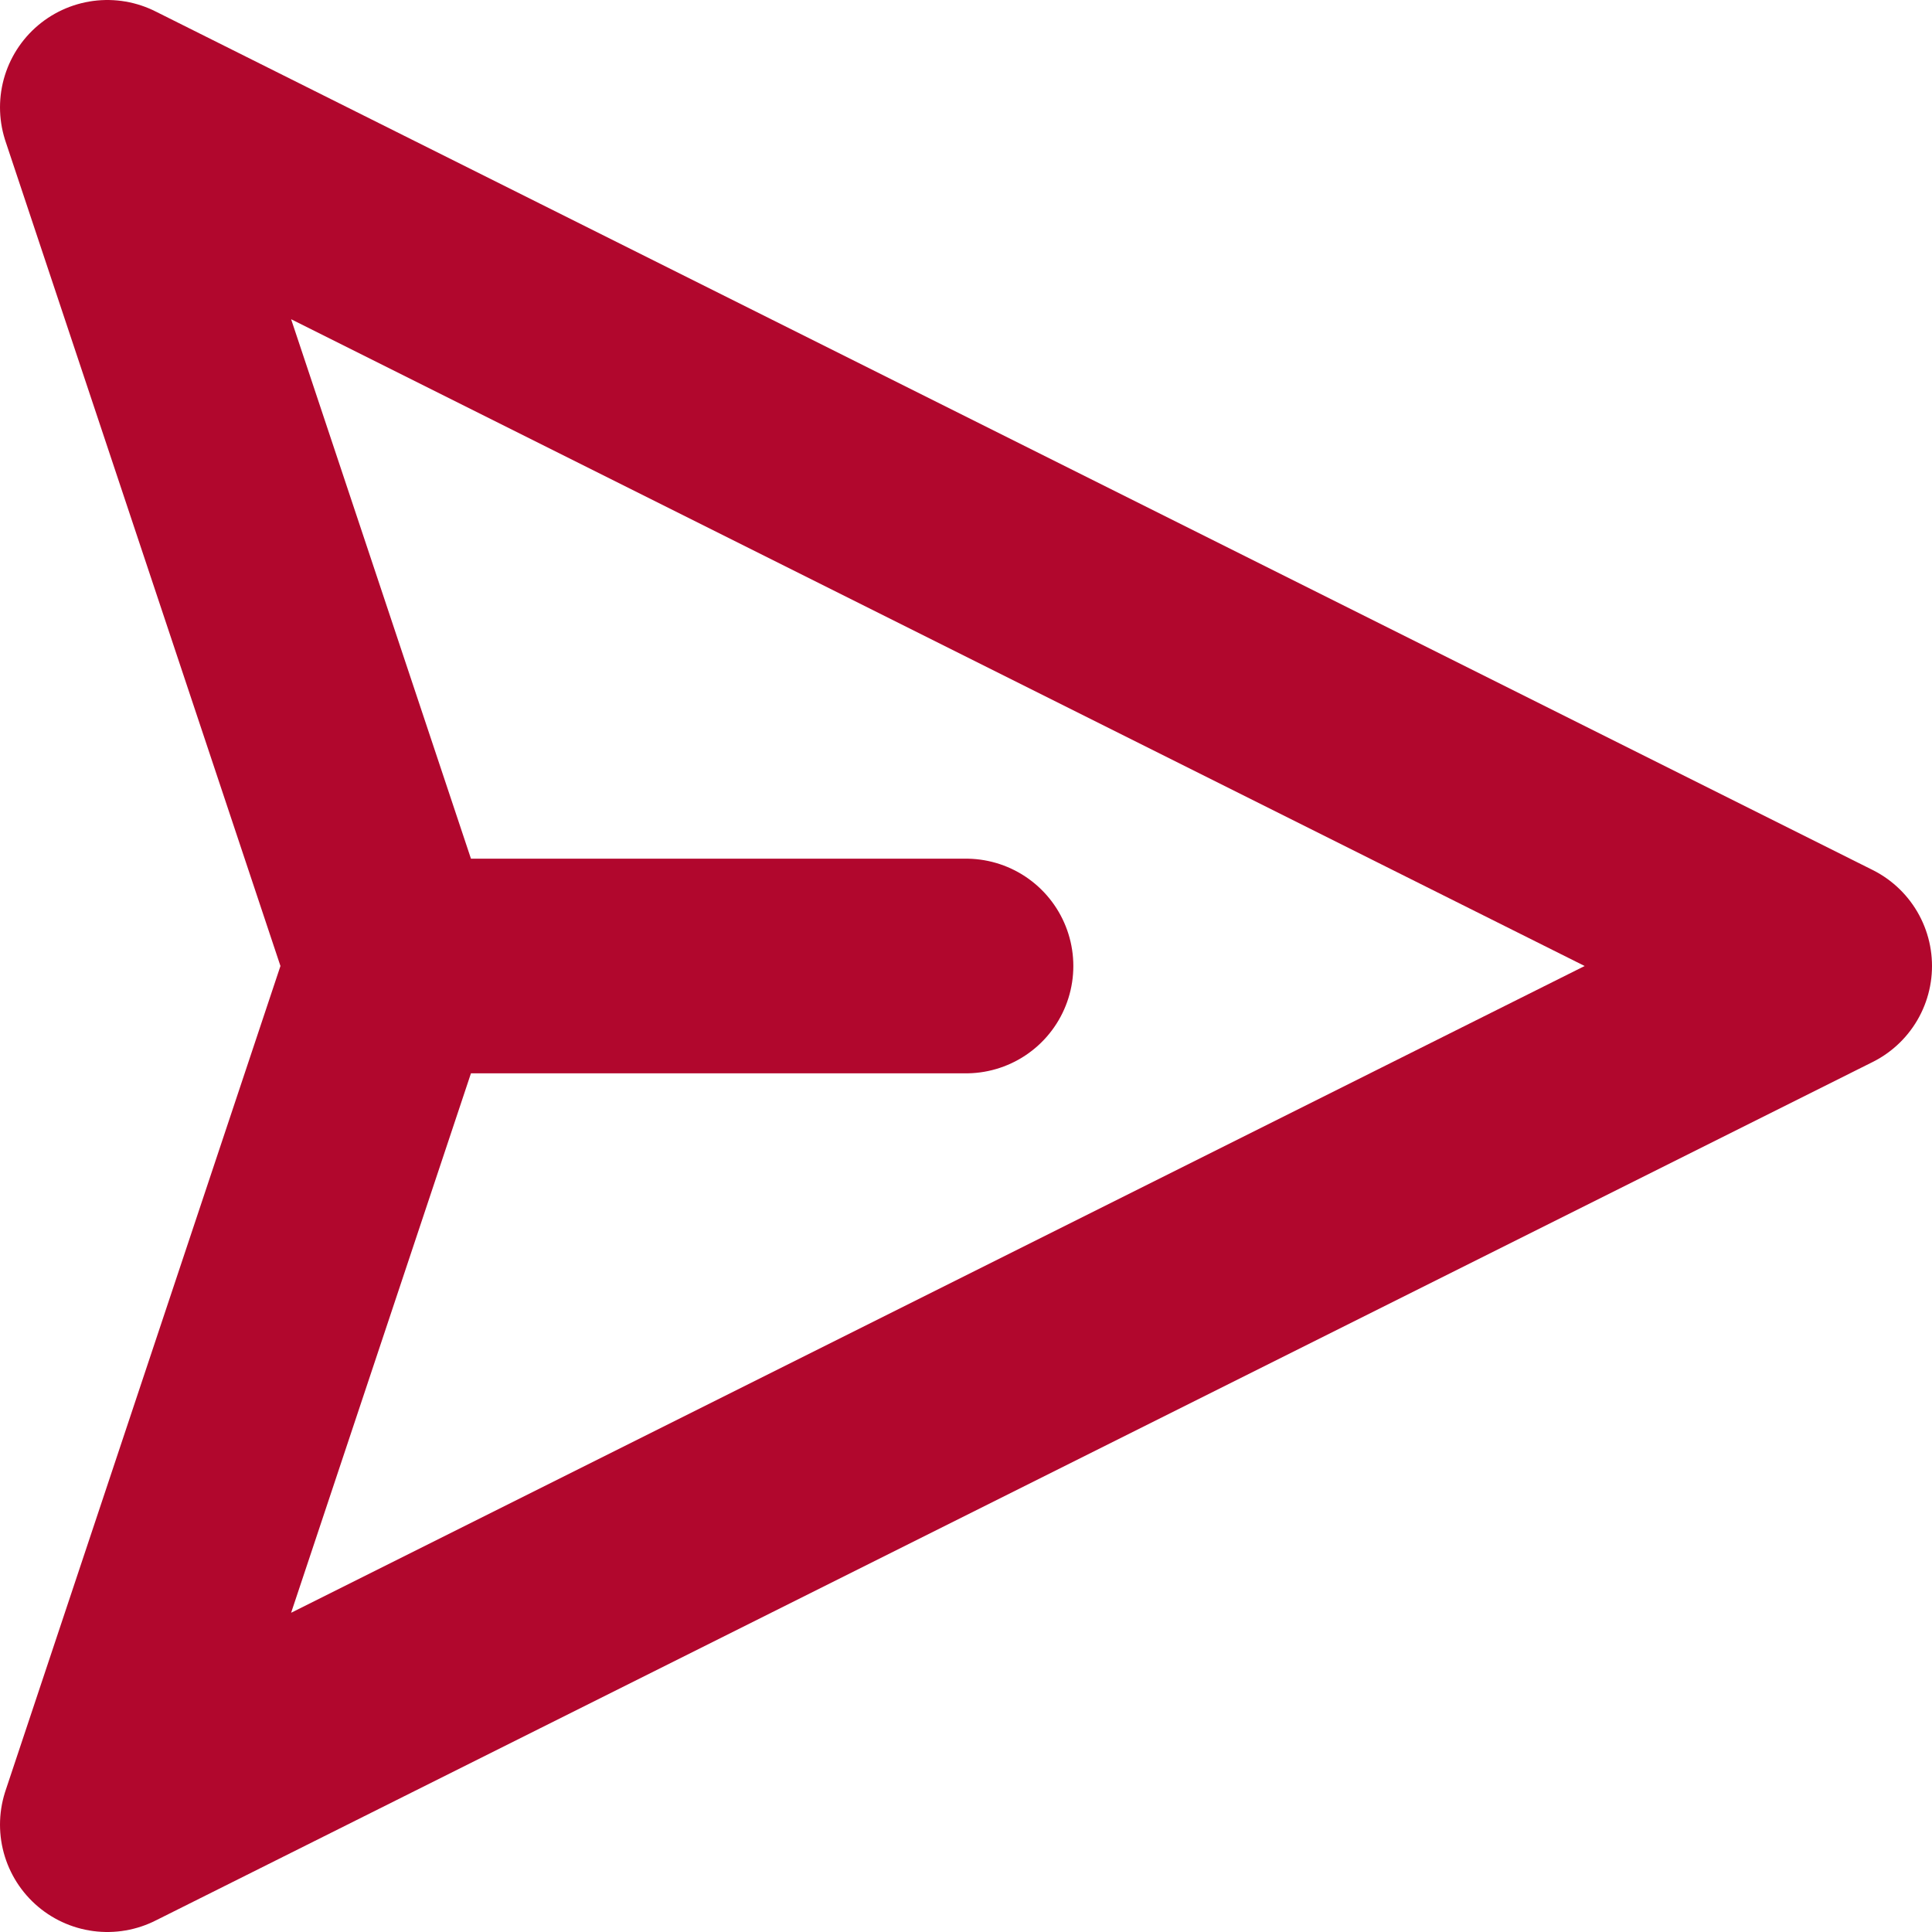 <svg width="18" height="18" viewBox="0 0 18 18" fill="none" xmlns="http://www.w3.org/2000/svg">
<path d="M3.667 9L1 17L17 9L1 1L3.667 9ZM3.667 9H9" stroke="#B1072D" stroke-width="2" stroke-linecap="round" stroke-linejoin="round"/>
</svg>
